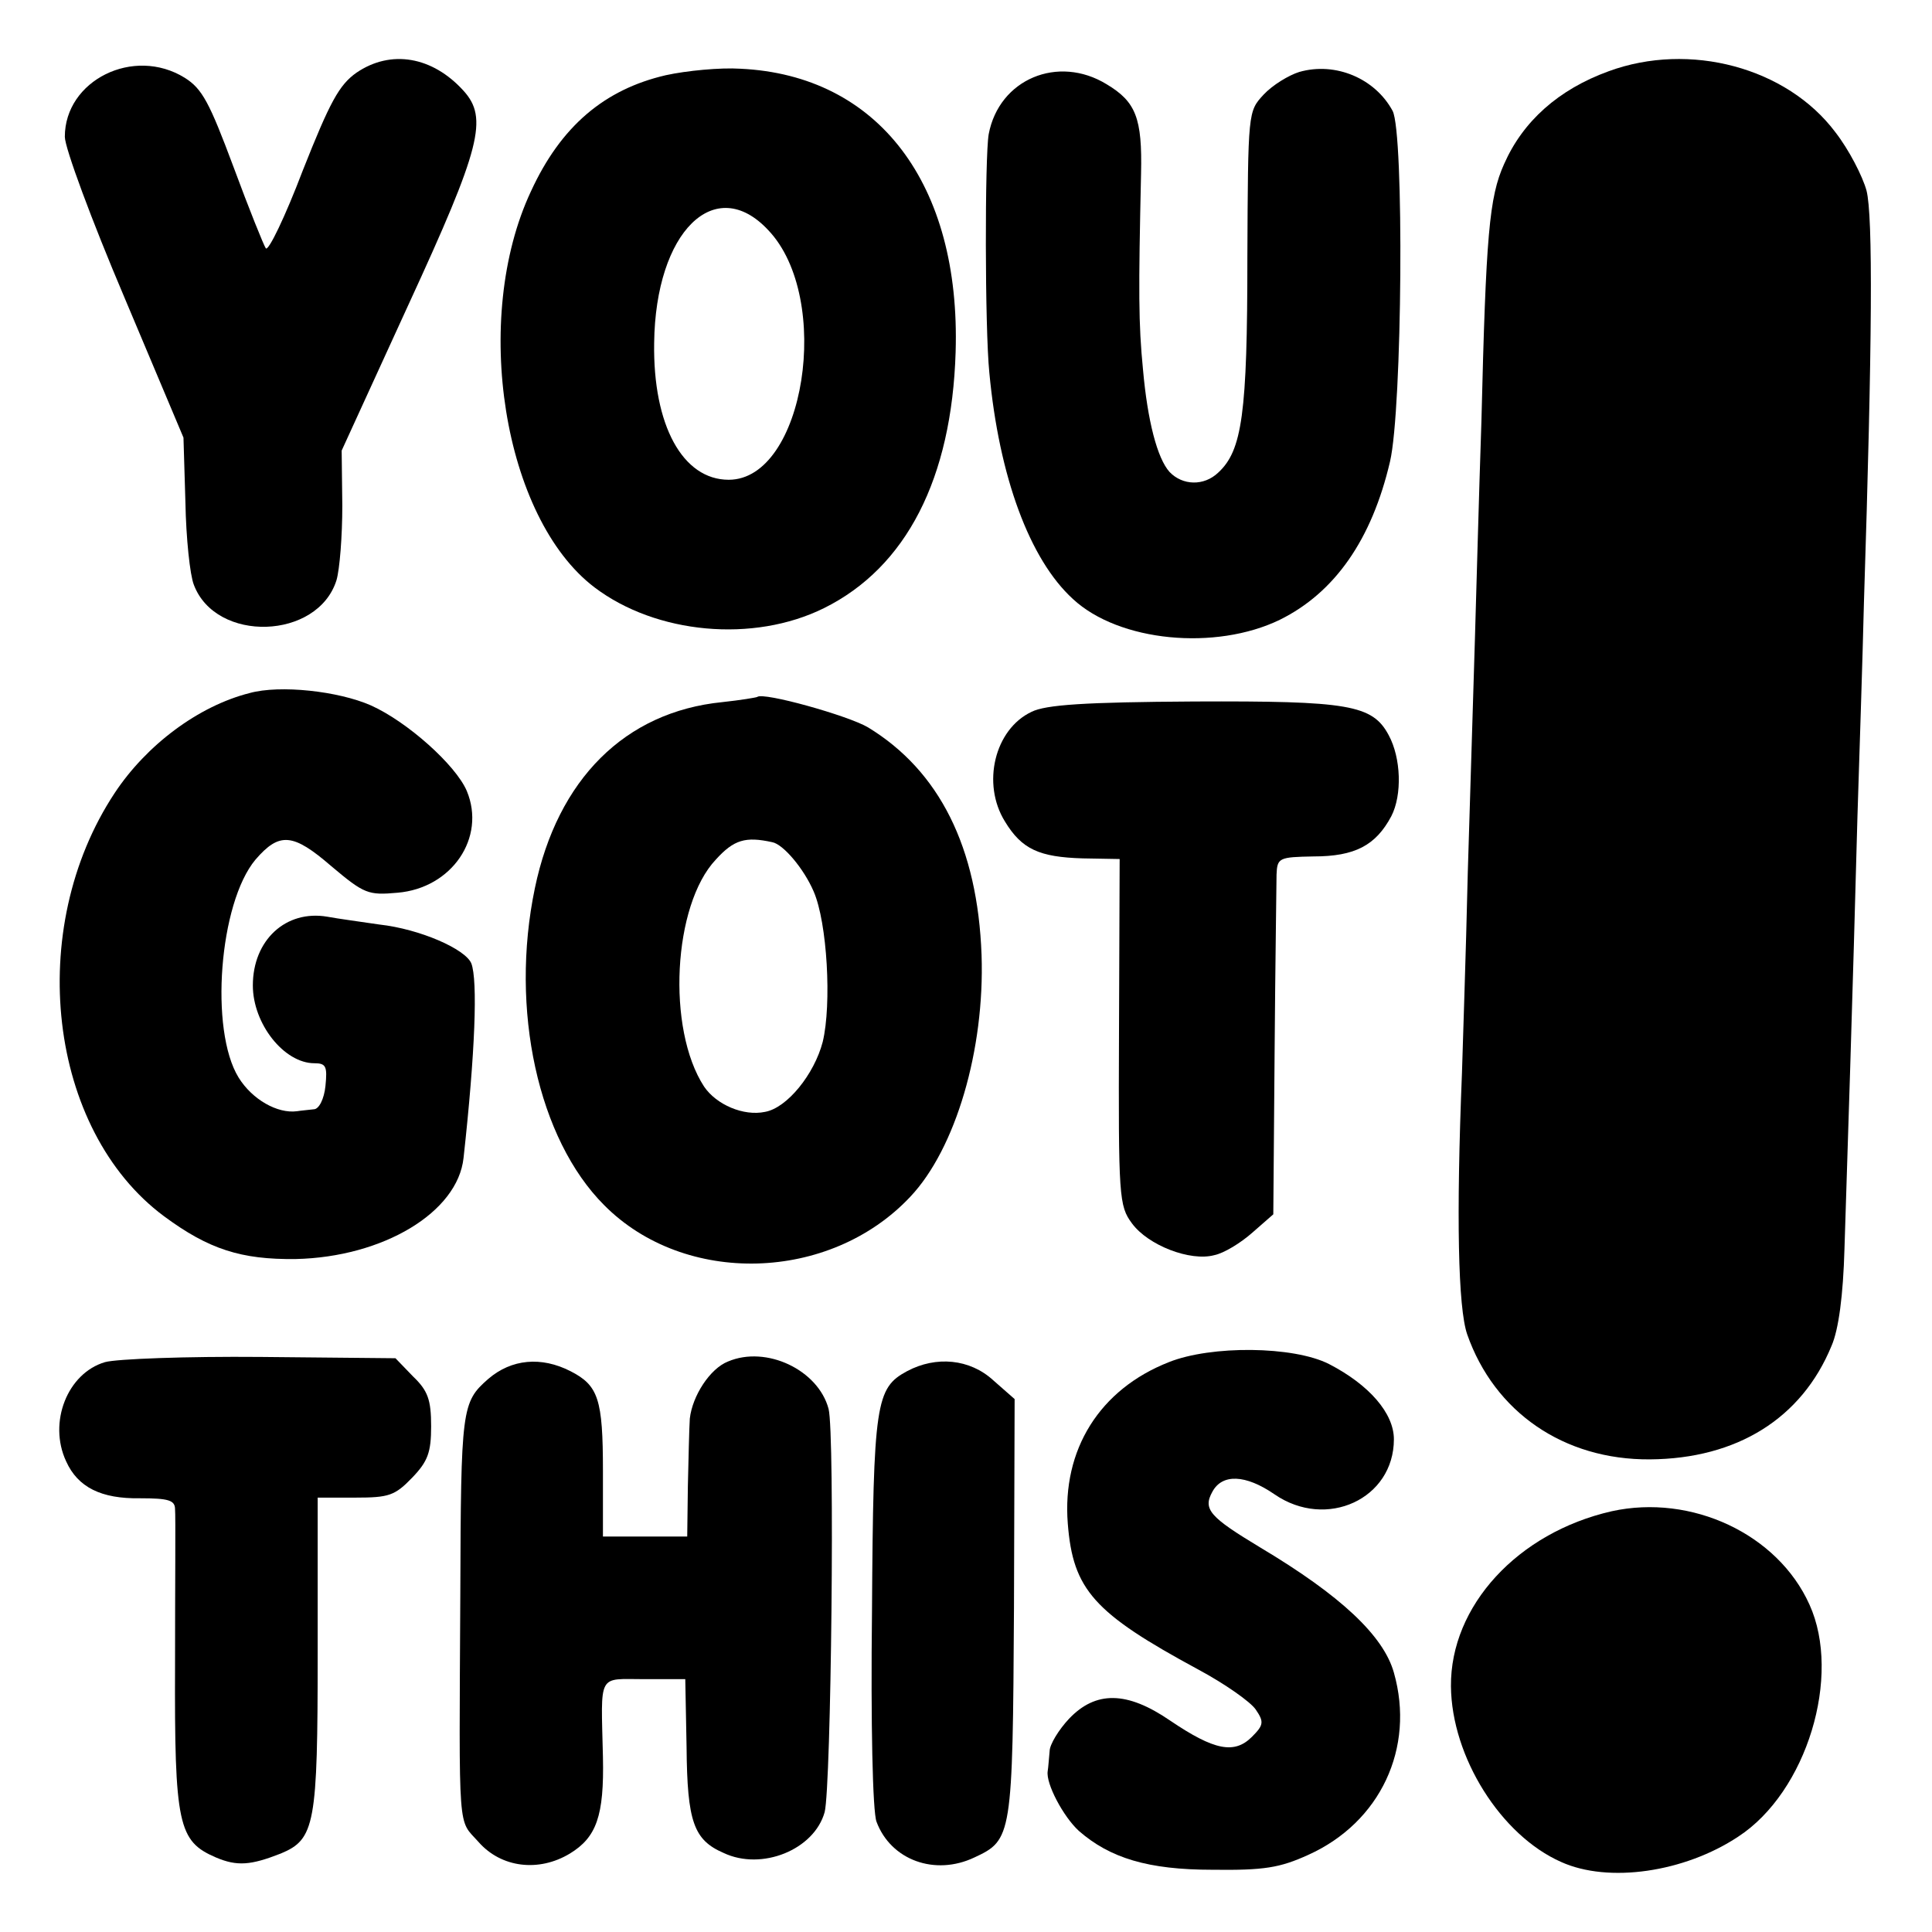 <?xml version="1.0" standalone="no"?>
<!DOCTYPE svg PUBLIC "-//W3C//DTD SVG 20010904//EN"
 "http://www.w3.org/TR/2001/REC-SVG-20010904/DTD/svg10.dtd">
<svg version="1.0" xmlns="http://www.w3.org/2000/svg"
 width="298pt" height="298pt" viewBox="0 0 298 298"
 preserveAspectRatio="xMidYMid meet">
<g transform="translate(0,298) scale(0.1,-0.1)"
fill="#000000" stroke="none">
<path d="M550 2868 c-27 -19 -41 -45 -83 -151 -27 -71 -53 -125 -57 -120 -3 4
-26 61 -50 126 -37 99 -48 120 -75 137 -79 49 -185 -4 -185 -91 0 -17 41 -128
92 -248 l91 -216 3 -100 c1 -55 7 -112 13 -127 34 -90 191 -85 220 7 5 17 9
68 9 115 l-1 85 103 225 c112 243 123 288 85 330 -48 53 -112 64 -165 28z"/>
<path d="M2481 2870 c-77 -28 -132 -77 -161 -143 -23 -51 -28 -109 -35 -397
-4 -118 -8 -269 -10 -335 -2 -66 -7 -228 -11 -360 -3 -132 -8 -271 -9 -310 -9
-222 -6 -362 8 -403 42 -120 149 -194 282 -193 134 1 234 63 280 175 11 25 18
78 20 150 4 124 13 401 20 666 3 96 8 245 10 330 13 404 14 597 4 636 -6 22
-27 63 -48 90 -75 100 -225 140 -350 94z"/>
<path d="M1027 2864 c-95 -22 -162 -79 -208 -179 -92 -196 -43 -504 98 -611
95 -72 245 -86 354 -32 127 63 197 200 203 395 8 259 -119 427 -332 437 -31 2
-83 -3 -115 -10z m158 -239 c100 -105 56 -385 -61 -385 -71 0 -117 84 -115
211 2 172 94 262 176 174z"/>
<path d="M2004 2869 c-16 -5 -41 -20 -55 -35 -24 -26 -24 -26 -25 -252 0 -240
-8 -297 -45 -331 -22 -21 -55 -20 -75 1 -19 21 -34 79 -41 158 -7 71 -7 120
-3 302 2 86 -8 111 -53 138 -75 46 -166 8 -182 -77 -6 -34 -6 -299 1 -368 15
-160 62 -288 129 -349 71 -66 220 -80 319 -32 85 42 142 124 170 244 19 81 22
507 4 541 -27 50 -88 76 -144 60z"/>
<path d="M385 1911 c-79 -20 -159 -80 -208 -154 -139 -210 -103 -520 76 -653
69 -51 119 -67 203 -66 135 3 250 72 259 156 18 163 22 274 12 300 -9 22 -79
53 -142 60 -27 4 -64 9 -80 12 -64 11 -115 -36 -115 -106 0 -59 48 -120 95
-120 18 0 20 -5 17 -35 -2 -20 -10 -36 -18 -36 -8 -1 -20 -2 -26 -3 -30 -4
-69 18 -90 52 -45 73 -30 269 26 336 37 43 58 41 117 -10 51 -43 57 -45 102
-41 84 7 137 85 107 157 -17 40 -92 107 -148 132 -50 22 -140 32 -187 19z"/>
<path d="M1168 1905 c-2 -1 -26 -5 -54 -8 -150 -15 -254 -119 -289 -287 -39
-187 5 -387 107 -489 124 -125 348 -119 472 13 70 74 115 227 110 373 -6 166
-65 284 -175 351 -30 18 -162 55 -171 47z m23 -224 c17 -3 49 -41 64 -76 21
-48 28 -174 14 -232 -13 -50 -55 -102 -89 -108 -33 -7 -75 11 -94 39 -58 89
-48 280 18 350 28 31 46 36 87 27z"/>
<path d="M1591 1882 c-57 -27 -77 -111 -41 -169 26 -43 53 -55 120 -57 l57 -1
-1 -267 c-1 -255 0 -268 20 -295 25 -34 90 -59 127 -49 15 3 41 19 59 35 l32
28 2 249 c1 137 3 261 3 275 1 26 4 27 57 28 64 0 96 17 120 62 17 33 15 90
-4 125 -25 47 -62 53 -300 52 -169 -1 -229 -5 -251 -16z"/>
<path d="M1803 879 c-107 -42 -165 -135 -156 -249 8 -102 40 -138 201 -225 41
-22 81 -50 89 -62 13 -19 12 -24 -6 -42 -27 -27 -58 -21 -126 25 -67 46 -115
46 -156 3 -16 -17 -30 -40 -30 -50 -1 -10 -2 -25 -3 -31 -3 -19 24 -70 48 -92
48 -42 107 -60 206 -60 80 -1 104 3 148 23 111 50 165 165 132 281 -16 57 -82
119 -206 193 -78 47 -89 59 -74 86 15 28 51 27 96 -4 80 -55 184 -7 184 85 0
40 -38 84 -100 116 -55 28 -182 29 -247 3z"/>
<path d="M162 879 c-58 -17 -88 -93 -60 -153 18 -40 54 -58 114 -57 44 0 54
-3 54 -17 1 -9 0 -117 0 -239 -1 -248 5 -273 63 -298 33 -14 54 -12 100 6 53
22 57 45 57 309 l0 240 58 0 c52 0 61 3 88 31 24 25 29 39 29 79 0 41 -5 55
-28 77 l-27 28 -208 2 c-114 1 -222 -3 -240 -8z"/>
<path d="M1123 880 c-28 -11 -55 -53 -59 -88 -1 -15 -2 -62 -3 -104 l-1 -78
-65 0 -65 0 0 101 c0 111 -7 132 -50 154 -45 23 -91 19 -127 -12 -41 -36 -42
-45 -43 -333 -2 -376 -4 -345 28 -381 35 -40 93 -47 141 -18 41 25 53 58 51
149 -3 131 -9 120 64 120 l63 0 2 -105 c1 -115 11 -143 57 -163 59 -28 140 5
156 63 10 39 16 584 6 622 -16 60 -96 98 -155 73z"/>
<path d="M1399 865 c-48 -26 -52 -48 -54 -370 -2 -173 1 -310 7 -325 22 -59
90 -84 151 -55 58 27 59 32 61 385 l1 322 -33 29 c-36 33 -88 38 -133 14z"/>
<path d="M2486 649 c-145 -33 -249 -146 -248 -270 1 -109 77 -230 170 -271 73
-33 190 -16 273 39 106 69 160 248 110 358 -49 109 -182 171 -305 144z"/>
</g>
</svg>
